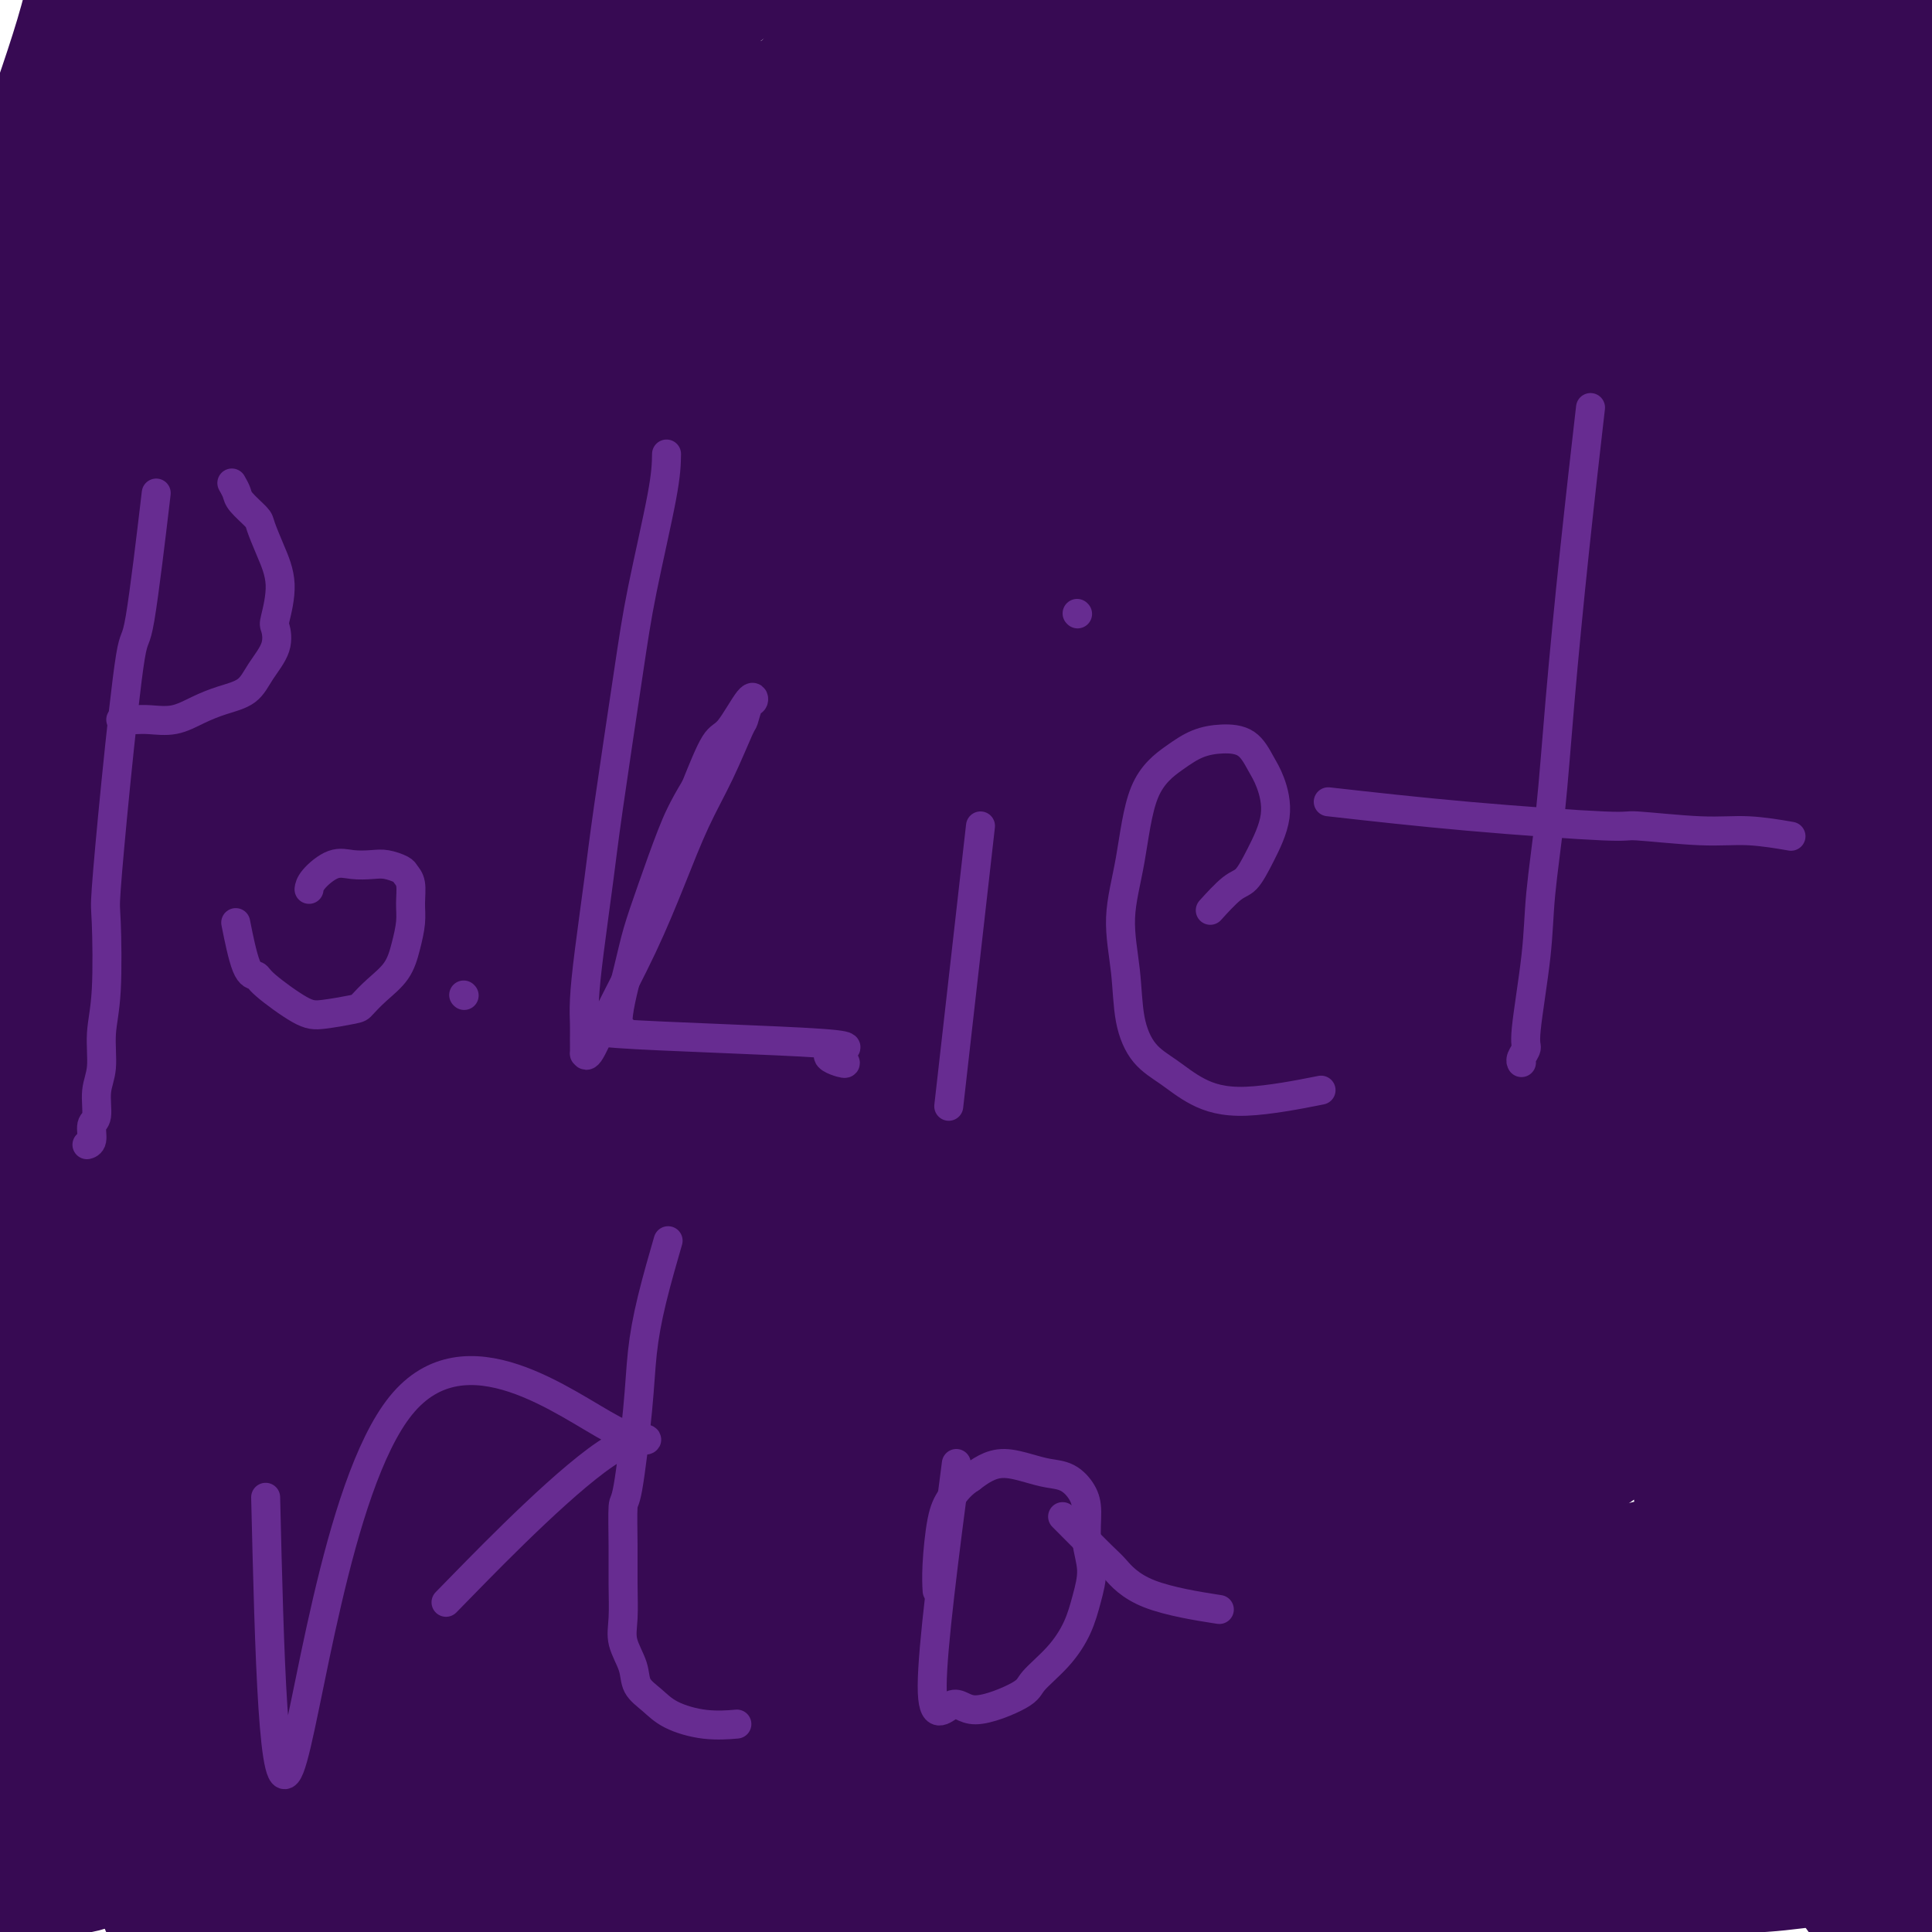 <svg viewBox='0 0 400 400' version='1.1' xmlns='http://www.w3.org/2000/svg' xmlns:xlink='http://www.w3.org/1999/xlink'><g fill='none' stroke='#370A53' stroke-width='28' stroke-linecap='round' stroke-linejoin='round'><path d='M31,15c0.054,-4.169 0.108,-8.338 0,0c-0.108,8.338 -0.379,29.184 -1,47c-0.621,17.816 -1.592,32.602 -3,47c-1.408,14.398 -3.252,28.408 -4,36c-0.748,7.592 -0.398,8.768 -1,15c-0.602,6.232 -2.154,17.522 -3,28c-0.846,10.478 -0.985,20.146 -2,30c-1.015,9.854 -2.906,19.894 -4,29c-1.094,9.106 -1.392,17.277 -2,25c-0.608,7.723 -1.528,14.996 -2,21c-0.472,6.004 -0.496,10.737 0,16c0.496,5.263 1.513,11.055 2,16c0.487,4.945 0.444,9.043 2,16c1.556,6.957 4.713,16.774 6,21c1.287,4.226 0.705,2.863 1,4c0.295,1.137 1.466,4.775 2,6c0.534,1.225 0.432,0.038 1,3c0.568,2.962 1.807,10.073 1,1c-0.807,-9.073 -3.660,-34.329 -5,-47c-1.340,-12.671 -1.169,-12.758 -1,-31c0.169,-18.242 0.334,-54.641 1,-77c0.666,-22.359 1.833,-30.680 3,-39'/><path d='M22,182c0.493,-19.295 -0.274,-9.533 1,-16c1.274,-6.467 4.590,-29.162 6,-49c1.410,-19.838 0.915,-36.819 1,-55c0.085,-18.181 0.752,-37.562 1,-46c0.248,-8.438 0.078,-5.935 0,-6c-0.078,-0.065 -0.062,-2.700 0,-6c0.062,-3.300 0.172,-7.265 0,-10c-0.172,-2.735 -0.626,-4.240 -1,-6c-0.374,-1.760 -0.669,-3.776 -1,-5c-0.331,-1.224 -0.698,-1.656 -1,-2c-0.302,-0.344 -0.538,-0.598 -1,-1c-0.462,-0.402 -1.152,-0.950 -2,0c-0.848,0.950 -1.856,3.400 -3,8c-1.144,4.600 -2.423,11.352 -5,20c-2.577,8.648 -6.451,19.194 -9,27c-2.549,7.806 -3.775,12.872 -5,21c-1.225,8.128 -2.451,19.318 -3,29c-0.549,9.682 -0.422,17.855 -1,28c-0.578,10.145 -1.862,22.262 -2,37c-0.138,14.738 0.870,32.098 1,49c0.130,16.902 -0.616,33.345 0,48c0.616,14.655 2.596,27.521 4,38c1.404,10.479 2.232,18.572 3,26c0.768,7.428 1.474,14.192 2,20c0.526,5.808 0.870,10.658 1,14c0.130,3.342 0.045,5.174 0,7c-0.045,1.826 -0.051,3.645 0,5c0.051,1.355 0.157,2.244 0,2c-0.157,-0.244 -0.579,-1.622 -1,-3'/><path d='M7,356c-0.405,9.463 -5.918,-21.380 -8,-37c-2.082,-15.620 -0.732,-16.016 -1,-24c-0.268,-7.984 -2.152,-23.556 -2,-43c0.152,-19.444 2.341,-42.762 2,-50c-0.341,-7.238 -3.211,1.603 3,-40c6.211,-41.603 21.503,-133.649 28,-170c6.497,-36.351 4.198,-17.008 4,-12c-0.198,5.008 1.704,-4.319 4,-12c2.296,-7.681 4.987,-13.718 7,-19c2.013,-5.282 3.350,-9.811 5,-13c1.650,-3.189 3.614,-5.039 5,-7c1.386,-1.961 2.194,-4.033 3,-5c0.806,-0.967 1.612,-0.830 3,-1c1.388,-0.170 3.360,-0.649 5,0c1.640,0.649 2.948,2.426 5,7c2.052,4.574 4.848,11.947 7,19c2.152,7.053 3.659,13.787 6,25c2.341,11.213 5.515,26.903 8,39c2.485,12.097 4.281,20.599 5,24c0.719,3.401 0.359,1.700 0,0'/><path d='M106,-7c-3.521,4.919 -7.042,9.839 -12,17c-4.958,7.161 -11.354,16.565 -15,22c-3.646,5.435 -4.543,6.902 -6,10c-1.457,3.098 -3.475,7.826 -5,11c-1.525,3.174 -2.558,4.793 -5,9c-2.442,4.207 -6.294,11.001 -9,16c-2.706,4.999 -4.267,8.203 -6,11c-1.733,2.797 -3.637,5.186 -5,7c-1.363,1.814 -2.184,3.055 -3,4c-0.816,0.945 -1.625,1.596 -2,2c-0.375,0.404 -0.315,0.560 1,-1c1.315,-1.560 3.885,-4.835 7,-10c3.115,-5.165 6.775,-12.218 11,-20c4.225,-7.782 9.015,-16.293 14,-24c4.985,-7.707 10.164,-14.610 15,-22c4.836,-7.390 9.328,-15.268 13,-21c3.672,-5.732 6.524,-9.318 9,-13c2.476,-3.682 4.574,-7.460 6,-10c1.426,-2.540 2.178,-3.843 3,-5c0.822,-1.157 1.713,-2.168 2,-3c0.287,-0.832 -0.030,-1.486 0,-2c0.030,-0.514 0.407,-0.889 -1,0c-1.407,0.889 -4.598,3.042 -8,6c-3.402,2.958 -7.015,6.721 -13,12c-5.985,5.279 -14.342,12.075 -21,18c-6.658,5.925 -11.617,10.979 -17,17c-5.383,6.021 -11.192,13.011 -17,20'/><path d='M42,44c-9.127,10.468 -14.946,18.137 -18,22c-3.054,3.863 -3.344,3.921 -5,6c-1.656,2.079 -4.680,6.181 -5,8c-0.320,1.819 2.063,1.356 -3,6c-5.063,4.644 -17.574,14.396 1,1c18.574,-13.396 68.232,-49.940 88,-65c19.768,-15.060 9.644,-8.636 9,-9c-0.644,-0.364 8.191,-7.517 16,-15c7.809,-7.483 14.592,-15.297 18,-19c3.408,-3.703 3.441,-3.297 5,-5c1.559,-1.703 4.644,-5.517 7,-8c2.356,-2.483 3.984,-3.636 5,-5c1.016,-1.364 1.419,-2.941 2,-4c0.581,-1.059 1.338,-1.602 1,-2c-0.338,-0.398 -1.772,-0.651 -5,0c-3.228,0.651 -8.249,2.205 -15,6c-6.751,3.795 -15.232,9.829 -23,16c-7.768,6.171 -14.824,12.478 -22,19c-7.176,6.522 -14.472,13.260 -22,20c-7.528,6.740 -15.288,13.484 -22,20c-6.712,6.516 -12.375,12.806 -19,19c-6.625,6.194 -14.211,12.292 -19,17c-4.789,4.708 -6.781,8.028 -9,11c-2.219,2.972 -4.664,5.598 -6,8c-1.336,2.402 -1.564,4.582 -2,6c-0.436,1.418 -1.079,2.074 -1,3c0.079,0.926 0.880,2.122 5,1c4.120,-1.122 11.560,-4.561 19,-8'/><path d='M22,93c10.203,-5.804 23.710,-16.814 30,-22c6.290,-5.186 5.364,-4.549 9,-8c3.636,-3.451 11.835,-10.991 18,-17c6.165,-6.009 10.298,-10.488 16,-16c5.702,-5.512 12.975,-12.058 22,-27c9.025,-14.942 19.801,-38.281 24,-48c4.199,-9.719 1.819,-5.818 -3,-2c-4.819,3.818 -12.077,7.552 -16,10c-3.923,2.448 -4.509,3.609 -9,9c-4.491,5.391 -12.885,15.013 -21,24c-8.115,8.987 -15.952,17.338 -23,25c-7.048,7.662 -13.308,14.636 -19,21c-5.692,6.364 -10.817,12.117 -15,17c-4.183,4.883 -7.423,8.895 -10,12c-2.577,3.105 -4.491,5.301 -6,7c-1.509,1.699 -2.612,2.899 -3,4c-0.388,1.101 -0.062,2.101 0,3c0.062,0.899 -0.140,1.696 2,1c2.140,-0.696 6.623,-2.885 11,-6c4.377,-3.115 8.649,-7.155 14,-13c5.351,-5.845 11.782,-13.496 18,-21c6.218,-7.504 12.223,-14.860 17,-22c4.777,-7.140 8.327,-14.062 12,-20c3.673,-5.938 7.469,-10.891 10,-15c2.531,-4.109 3.797,-7.376 5,-10c1.203,-2.624 2.344,-4.607 3,-6c0.656,-1.393 0.828,-2.197 1,-3'/><path d='M109,-30c4.982,-8.803 1.936,-3.810 0,-2c-1.936,1.810 -2.764,0.436 -5,1c-2.236,0.564 -5.881,3.066 -11,7c-5.119,3.934 -11.714,9.299 -14,11c-2.286,1.701 -0.265,-0.262 -15,17c-14.735,17.262 -46.228,53.750 -59,69c-12.772,15.250 -6.825,9.263 -3,5c3.825,-4.263 5.528,-6.802 8,-10c2.472,-3.198 5.712,-7.055 9,-11c3.288,-3.945 6.623,-7.979 12,-15c5.377,-7.021 12.794,-17.029 20,-26c7.206,-8.971 14.200,-16.907 20,-24c5.800,-7.093 10.405,-13.344 14,-18c3.595,-4.656 6.178,-7.716 8,-10c1.822,-2.284 2.883,-3.793 4,-5c1.117,-1.207 2.291,-2.112 3,-3c0.709,-0.888 0.953,-1.759 1,-2c0.047,-0.241 -0.105,0.146 0,0c0.105,-0.146 0.465,-0.826 -4,4c-4.465,4.826 -13.754,15.158 -18,20c-4.246,4.842 -3.447,4.195 -7,8c-3.553,3.805 -11.458,12.061 -18,19c-6.542,6.939 -11.720,12.561 -16,18c-4.280,5.439 -7.663,10.695 -11,15c-3.337,4.305 -6.629,7.659 -9,10c-2.371,2.341 -3.820,3.669 -5,5c-1.180,1.331 -2.090,2.666 -3,4'/><path d='M10,57c-13.907,16.027 -3.674,5.593 0,2c3.674,-3.593 0.791,-0.347 2,-1c1.209,-0.653 6.512,-5.206 13,-11c6.488,-5.794 14.162,-12.830 22,-20c7.838,-7.170 15.840,-14.475 22,-21c6.160,-6.525 10.476,-12.270 24,-25c13.524,-12.730 36.255,-32.446 44,-39c7.745,-6.554 0.504,0.052 0,0c-0.504,-0.052 5.728,-6.762 0,1c-5.728,7.762 -23.417,29.996 -36,46c-12.583,16.004 -20.061,25.778 -30,38c-9.939,12.222 -22.341,26.891 -33,40c-10.659,13.109 -19.577,24.657 -26,34c-6.423,9.343 -10.352,16.480 -13,22c-2.648,5.520 -4.015,9.423 -5,13c-0.985,3.577 -1.589,6.829 -2,9c-0.411,2.171 -0.630,3.260 -1,4c-0.370,0.740 -0.890,1.131 1,1c1.890,-0.131 6.190,-0.784 13,-5c6.810,-4.216 16.130,-11.995 25,-20c8.870,-8.005 17.290,-16.236 25,-24c7.710,-7.764 14.708,-15.063 21,-22c6.292,-6.937 11.877,-13.514 18,-21c6.123,-7.486 12.786,-15.883 18,-22c5.214,-6.117 8.981,-9.955 13,-15c4.019,-5.045 8.291,-11.299 12,-16c3.709,-4.701 6.854,-7.851 10,-11'/><path d='M147,-6c16.518,-19.143 11.812,-13.500 11,-12c-0.812,1.500 2.268,-1.143 3,-2c0.732,-0.857 -0.886,0.072 0,-1c0.886,-1.072 4.276,-4.143 -2,2c-6.276,6.143 -22.217,21.502 -32,32c-9.783,10.498 -13.406,16.137 -22,27c-8.594,10.863 -22.158,26.951 -33,40c-10.842,13.049 -18.964,23.060 -24,29c-5.036,5.940 -6.988,7.811 -11,13c-4.012,5.189 -10.085,13.696 -15,20c-4.915,6.304 -8.674,10.404 -11,14c-2.326,3.596 -3.221,6.687 -4,9c-0.779,2.313 -1.442,3.847 -2,5c-0.558,1.153 -1.013,1.925 1,3c2.013,1.075 6.492,2.452 13,1c6.508,-1.452 15.043,-5.735 23,-10c7.957,-4.265 15.334,-8.512 23,-14c7.666,-5.488 15.621,-12.217 23,-19c7.379,-6.783 14.183,-13.622 21,-20c6.817,-6.378 13.648,-12.296 22,-21c8.352,-8.704 18.225,-20.192 28,-32c9.775,-11.808 19.453,-23.934 28,-36c8.547,-12.066 15.964,-24.072 22,-33c6.036,-8.928 10.692,-14.776 14,-19c3.308,-4.224 5.268,-6.822 7,-9c1.732,-2.178 3.238,-3.934 4,-5c0.762,-1.066 0.782,-1.441 1,-2c0.218,-0.559 0.634,-1.303 -1,0c-1.634,1.303 -5.317,4.651 -9,8'/><path d='M225,-38c-10.536,9.861 -32.376,31.514 -46,45c-13.624,13.486 -19.032,18.804 -29,29c-9.968,10.196 -24.497,25.269 -32,34c-7.503,8.731 -7.982,11.120 -30,32c-22.018,20.880 -65.577,60.251 -83,76c-17.423,15.749 -8.712,7.874 0,0'/><path d='M206,3c1.491,-0.597 2.982,-1.194 0,0c-2.982,1.194 -10.437,4.180 -17,7c-6.563,2.820 -12.235,5.476 -18,8c-5.765,2.524 -11.623,4.917 -20,8c-8.377,3.083 -19.273,6.858 -25,9c-5.727,2.142 -6.284,2.652 -9,4c-2.716,1.348 -7.589,3.535 -11,5c-3.411,1.465 -5.359,2.207 -7,3c-1.641,0.793 -2.975,1.635 -4,2c-1.025,0.365 -1.742,0.253 -2,0c-0.258,-0.253 -0.055,-0.647 1,-3c1.055,-2.353 2.964,-6.666 7,-11c4.036,-4.334 10.198,-8.689 17,-14c6.802,-5.311 14.243,-11.579 23,-18c8.757,-6.421 18.831,-12.995 28,-19c9.169,-6.005 17.434,-11.440 25,-16c7.566,-4.560 14.433,-8.244 20,-11c5.567,-2.756 9.833,-4.584 13,-6c3.167,-1.416 5.233,-2.421 7,-3c1.767,-0.579 3.233,-0.731 4,-1c0.767,-0.269 0.835,-0.655 1,0c0.165,0.655 0.426,2.351 -1,5c-1.426,2.649 -4.538,6.252 -9,11c-4.462,4.748 -10.275,10.642 -17,17c-6.725,6.358 -14.363,13.179 -22,20'/><path d='M190,0c-10.328,9.799 -16.649,15.798 -24,22c-7.351,6.202 -15.731,12.607 -24,20c-8.269,7.393 -16.426,15.774 -22,21c-5.574,5.226 -8.563,7.299 -17,16c-8.437,8.701 -22.320,24.031 -28,30c-5.680,5.969 -3.155,2.577 -3,3c0.155,0.423 -2.059,4.660 -2,6c0.059,1.340 2.391,-0.216 6,-3c3.609,-2.784 8.496,-6.794 15,-12c6.504,-5.206 14.626,-11.607 22,-18c7.374,-6.393 14.001,-12.778 21,-19c6.999,-6.222 14.370,-12.282 21,-18c6.630,-5.718 12.518,-11.093 18,-16c5.482,-4.907 10.558,-9.347 15,-13c4.442,-3.653 8.249,-6.520 11,-9c2.751,-2.480 4.445,-4.573 6,-6c1.555,-1.427 2.971,-2.187 4,-3c1.029,-0.813 1.670,-1.677 2,-2c0.330,-0.323 0.348,-0.105 -1,1c-1.348,1.105 -4.062,3.095 -8,7c-3.938,3.905 -9.099,9.723 -16,17c-6.901,7.277 -15.540,16.014 -24,25c-8.460,8.986 -16.741,18.222 -24,27c-7.259,8.778 -13.498,17.098 -20,25c-6.502,7.902 -13.269,15.386 -19,22c-5.731,6.614 -10.428,12.358 -14,17c-3.572,4.642 -6.021,8.184 -8,11c-1.979,2.816 -3.490,4.908 -5,7'/><path d='M72,158c-11.004,13.672 -5.513,6.853 -4,5c1.513,-1.853 -0.950,1.262 0,1c0.950,-0.262 5.314,-3.900 3,0c-2.314,3.900 -11.308,15.337 16,-9c27.308,-24.337 90.916,-84.450 117,-109c26.084,-24.550 14.643,-13.538 14,-13c-0.643,0.538 9.514,-9.399 20,-20c10.486,-10.601 21.303,-21.866 26,-27c4.697,-5.134 3.274,-4.137 3,-4c-0.274,0.137 0.603,-0.587 1,-1c0.397,-0.413 0.316,-0.514 0,-1c-0.316,-0.486 -0.867,-1.355 -4,0c-3.133,1.355 -8.846,4.936 -16,10c-7.154,5.064 -15.747,11.612 -24,18c-8.253,6.388 -16.165,12.618 -25,20c-8.835,7.382 -18.593,15.917 -28,25c-9.407,9.083 -18.464,18.714 -27,27c-8.536,8.286 -16.552,15.228 -25,23c-8.448,7.772 -17.327,16.376 -25,24c-7.673,7.624 -14.138,14.269 -19,19c-4.862,4.731 -8.121,7.548 -11,10c-2.879,2.452 -5.378,4.539 -7,6c-1.622,1.461 -2.365,2.295 -3,3c-0.635,0.705 -1.160,1.282 -2,2c-0.840,0.718 -1.995,1.578 0,0c1.995,-1.578 7.142,-5.594 11,-9c3.858,-3.406 6.429,-6.203 9,-9'/><path d='M72,149c11.178,-9.892 29.123,-25.623 43,-38c13.877,-12.377 23.686,-21.401 35,-32c11.314,-10.599 24.132,-22.775 37,-34c12.868,-11.225 25.785,-21.501 35,-29c9.215,-7.499 14.726,-12.221 24,-20c9.274,-7.779 22.309,-18.615 26,-22c3.691,-3.385 -1.963,0.682 -2,0c-0.037,-0.682 5.543,-6.113 -16,10c-21.543,16.113 -70.210,53.769 -94,73c-23.790,19.231 -22.703,20.038 -29,26c-6.297,5.962 -19.977,17.080 -30,26c-10.023,8.920 -16.389,15.641 -27,25c-10.611,9.359 -25.466,21.354 -32,27c-6.534,5.646 -4.747,4.941 -7,7c-2.253,2.059 -8.545,6.882 -12,10c-3.455,3.118 -4.074,4.533 -5,6c-0.926,1.467 -2.160,2.987 -3,4c-0.840,1.013 -1.284,1.519 -1,2c0.284,0.481 1.298,0.936 4,1c2.702,0.064 7.091,-0.262 14,-3c6.909,-2.738 16.336,-7.886 26,-14c9.664,-6.114 19.565,-13.194 29,-20c9.435,-6.806 18.405,-13.340 28,-21c9.595,-7.660 19.814,-16.447 30,-25c10.186,-8.553 20.339,-16.872 31,-26c10.661,-9.128 21.831,-19.064 33,-29'/><path d='M209,53c23.975,-19.845 22.913,-18.957 27,-22c4.087,-3.043 13.323,-10.018 20,-15c6.677,-4.982 10.795,-7.970 12,-9c1.205,-1.030 -0.501,-0.100 7,-6c7.501,-5.900 24.210,-18.629 4,-3c-20.210,15.629 -77.340,59.617 -103,80c-25.660,20.383 -19.849,17.162 -16,14c3.849,-3.162 5.735,-6.263 -18,17c-23.735,23.263 -73.093,72.892 -93,93c-19.907,20.108 -10.364,10.694 -11,12c-0.636,1.306 -11.451,13.330 -18,21c-6.549,7.670 -8.832,10.986 -10,13c-1.168,2.014 -1.219,2.726 -2,4c-0.781,1.274 -2.290,3.111 -3,4c-0.710,0.889 -0.620,0.831 0,1c0.620,0.169 1.768,0.565 7,-3c5.232,-3.565 14.546,-11.090 25,-20c10.454,-8.910 22.049,-19.205 36,-32c13.951,-12.795 30.258,-28.090 46,-42c15.742,-13.910 30.917,-26.434 47,-40c16.083,-13.566 33.073,-28.175 49,-41c15.927,-12.825 30.790,-23.865 44,-34c13.210,-10.135 24.768,-19.366 35,-27c10.232,-7.634 19.139,-13.671 27,-19c7.861,-5.329 14.674,-9.951 19,-13c4.326,-3.049 6.163,-4.524 8,-6'/><path d='M348,-20c21.853,-16.103 9.987,-6.859 5,-3c-4.987,3.859 -3.094,2.333 -2,1c1.094,-1.333 1.388,-2.472 -6,3c-7.388,5.472 -22.458,17.555 -24,18c-1.542,0.445 10.443,-10.749 -34,26c-44.443,36.749 -145.313,121.443 -186,156c-40.687,34.557 -21.191,18.979 -24,22c-2.809,3.021 -27.924,24.641 -39,34c-11.076,9.359 -8.114,6.458 -9,7c-0.886,0.542 -5.619,4.527 -10,8c-4.381,3.473 -8.410,6.435 -12,12c-3.590,5.565 -6.740,13.733 -8,17c-1.260,3.267 -0.630,1.634 0,0'/><path d='M31,252c23.543,-21.423 47.086,-42.846 57,-53c9.914,-10.154 6.198,-9.040 57,-49c50.802,-39.960 156.123,-120.995 200,-154c43.877,-33.005 26.309,-17.981 23,-15c-3.309,2.981 7.642,-6.081 14,-11c6.358,-4.919 8.125,-5.695 10,-7c1.875,-1.305 3.860,-3.138 5,-4c1.140,-0.862 1.435,-0.753 2,-1c0.565,-0.247 1.399,-0.852 -1,0c-2.399,0.852 -8.033,3.160 -15,7c-6.967,3.840 -15.269,9.213 -25,16c-9.731,6.787 -20.893,14.989 -32,23c-11.107,8.011 -22.159,15.831 -35,26c-12.841,10.169 -27.470,22.688 -42,35c-14.530,12.312 -28.962,24.417 -42,36c-13.038,11.583 -24.683,22.643 -37,34c-12.317,11.357 -25.307,23.012 -37,34c-11.693,10.988 -22.090,21.308 -32,31c-9.910,9.692 -19.331,18.754 -28,27c-8.669,8.246 -16.584,15.676 -23,22c-6.416,6.324 -11.332,11.543 -16,16c-4.668,4.457 -9.087,8.150 -12,11c-2.913,2.850 -4.319,4.855 -5,6c-0.681,1.145 -0.636,1.431 -1,2c-0.364,0.569 -1.136,1.423 2,-1c3.136,-2.423 10.182,-8.121 20,-17c9.818,-8.879 22.409,-20.940 35,-33'/><path d='M73,233c23.607,-22.033 54.624,-52.617 70,-67c15.376,-14.383 15.110,-12.566 27,-22c11.890,-9.434 35.935,-30.119 55,-46c19.065,-15.881 33.151,-26.958 45,-36c11.849,-9.042 21.460,-16.047 43,-31c21.540,-14.953 55.010,-37.852 74,-50c18.990,-12.148 23.501,-13.544 7,-5c-16.501,8.544 -54.014,27.027 -71,36c-16.986,8.973 -13.443,8.437 -22,14c-8.557,5.563 -29.212,17.226 -47,30c-17.788,12.774 -32.709,26.661 -48,39c-15.291,12.339 -30.952,23.132 -46,35c-15.048,11.868 -29.482,24.811 -42,37c-12.518,12.189 -23.121,23.623 -34,34c-10.879,10.377 -22.035,19.697 -32,29c-9.965,9.303 -18.738,18.588 -26,26c-7.262,7.412 -13.012,12.949 -17,18c-3.988,5.051 -6.213,9.615 -8,13c-1.787,3.385 -3.137,5.592 -4,7c-0.863,1.408 -1.239,2.017 -2,3c-0.761,0.983 -1.906,2.340 0,1c1.906,-1.340 6.864,-5.379 14,-11c7.136,-5.621 16.449,-12.826 28,-23c11.551,-10.174 25.341,-23.316 40,-36c14.659,-12.684 30.188,-24.910 46,-38c15.812,-13.090 31.906,-27.045 48,-41'/><path d='M171,149c47.540,-39.421 78.389,-63.972 99,-80c20.611,-16.028 30.985,-23.533 43,-32c12.015,-8.467 25.672,-17.894 35,-24c9.328,-6.106 14.327,-8.889 26,-16c11.673,-7.111 30.019,-18.550 40,-25c9.981,-6.450 11.597,-7.910 3,-2c-8.597,5.910 -27.406,19.190 -37,26c-9.594,6.810 -9.973,7.150 -18,13c-8.027,5.850 -23.701,17.211 -37,27c-13.299,9.789 -24.223,18.005 -38,29c-13.777,10.995 -30.409,24.768 -46,38c-15.591,13.232 -30.143,25.924 -44,38c-13.857,12.076 -27.018,23.536 -40,35c-12.982,11.464 -25.783,22.930 -37,34c-11.217,11.070 -20.850,21.742 -29,30c-8.150,8.258 -14.817,14.103 -21,20c-6.183,5.897 -11.882,11.847 -17,17c-5.118,5.153 -9.654,9.509 -13,13c-3.346,3.491 -5.501,6.117 -7,8c-1.499,1.883 -2.341,3.022 -3,4c-0.659,0.978 -1.134,1.795 -1,2c0.134,0.205 0.876,-0.202 4,-2c3.124,-1.798 8.631,-4.987 16,-11c7.369,-6.013 16.599,-14.850 28,-26c11.401,-11.150 24.972,-24.614 40,-39c15.028,-14.386 31.514,-29.693 48,-45'/><path d='M165,181c27.095,-26.369 36.832,-37.293 52,-51c15.168,-13.707 35.765,-30.198 53,-44c17.235,-13.802 31.106,-24.913 45,-35c13.894,-10.087 27.811,-19.148 38,-26c10.189,-6.852 16.649,-11.496 27,-17c10.351,-5.504 24.594,-11.870 35,-18c10.406,-6.130 16.974,-12.025 2,-1c-14.974,11.025 -51.491,38.969 -73,55c-21.509,16.031 -28.010,20.149 -38,28c-9.990,7.851 -23.470,19.434 -40,34c-16.530,14.566 -36.109,32.115 -54,48c-17.891,15.885 -34.095,30.106 -50,45c-15.905,14.894 -31.510,30.461 -43,42c-11.490,11.539 -18.864,19.048 -30,31c-11.136,11.952 -26.033,28.346 -33,36c-6.967,7.654 -6.003,6.568 -8,9c-1.997,2.432 -6.956,8.381 -10,12c-3.044,3.619 -4.175,4.909 -5,6c-0.825,1.091 -1.344,1.982 -1,3c0.344,1.018 1.551,2.162 7,0c5.449,-2.162 15.140,-7.630 25,-14c9.860,-6.370 19.888,-13.640 32,-23c12.112,-9.360 26.308,-20.808 40,-33c13.692,-12.192 26.879,-25.129 43,-40c16.121,-14.871 35.178,-31.678 55,-49c19.822,-17.322 40.411,-35.161 61,-53'/><path d='M295,126c40.257,-35.199 41.401,-35.696 54,-46c12.599,-10.304 36.653,-30.414 52,-43c15.347,-12.586 21.988,-17.648 27,-22c5.012,-4.352 8.395,-7.994 13,-11c4.605,-3.006 10.432,-5.377 5,-5c-5.432,0.377 -22.123,3.502 -31,3c-8.877,-0.502 -9.940,-4.630 -61,34c-51.060,38.630 -152.118,120.017 -202,161c-49.882,40.983 -48.587,41.563 -60,53c-11.413,11.437 -35.534,33.733 -51,48c-15.466,14.267 -22.276,20.505 -25,23c-2.724,2.495 -1.362,1.248 0,0'/><path d='M43,320c52.291,-44.855 104.581,-89.709 131,-112c26.419,-22.291 26.965,-22.017 29,-24c2.035,-1.983 5.557,-6.221 59,-45c53.443,-38.779 156.806,-112.098 198,-141c41.194,-28.902 20.220,-13.386 14,-9c-6.220,4.386 2.315,-2.360 6,-5c3.685,-2.640 2.519,-1.176 2,-1c-0.519,0.176 -0.390,-0.936 -6,1c-5.610,1.936 -16.958,6.921 -30,14c-13.042,7.079 -27.780,16.253 -42,25c-14.220,8.747 -27.924,17.069 -42,27c-14.076,9.931 -28.524,21.472 -45,34c-16.476,12.528 -34.979,26.045 -54,42c-19.021,15.955 -38.560,34.349 -58,52c-19.440,17.651 -38.782,34.561 -55,50c-16.218,15.439 -29.312,29.408 -41,42c-11.688,12.592 -21.971,23.809 -31,34c-9.029,10.191 -16.804,19.358 -23,27c-6.196,7.642 -10.815,13.761 -14,18c-3.185,4.239 -4.937,6.599 -6,8c-1.063,1.401 -1.435,1.842 -2,3c-0.565,1.158 -1.321,3.031 2,1c3.321,-2.031 10.720,-7.967 20,-16c9.280,-8.033 20.440,-18.164 33,-30c12.560,-11.836 26.521,-25.379 41,-40c14.479,-14.621 29.475,-30.321 46,-46c16.525,-15.679 34.579,-31.337 52,-47c17.421,-15.663 34.211,-31.332 51,-47'/><path d='M278,135c28.784,-25.048 49.245,-40.668 59,-48c9.755,-7.332 8.804,-6.378 13,-10c4.196,-3.622 13.540,-11.822 21,-18c7.460,-6.178 13.036,-10.334 12,-10c-1.036,0.334 -8.684,5.157 5,-5c13.684,-10.157 48.702,-35.296 2,-1c-46.702,34.296 -175.122,128.027 -227,167c-51.878,38.973 -27.215,23.189 -26,24c1.215,0.811 -21.019,18.218 -50,47c-28.981,28.782 -64.709,68.938 -79,85c-14.291,16.062 -7.146,8.031 0,0'/><path d='M39,347c46.389,-47.481 92.778,-94.963 115,-117c22.222,-22.037 20.276,-18.631 2,-3c-18.276,15.631 -52.881,43.485 -68,56c-15.119,12.515 -10.751,9.691 -15,17c-4.249,7.309 -17.116,24.752 -26,37c-8.884,12.248 -13.787,19.302 -18,25c-4.213,5.698 -7.737,10.040 -10,13c-2.263,2.960 -3.267,4.539 -4,6c-0.733,1.461 -1.196,2.803 -1,4c0.196,1.197 1.053,2.249 6,0c4.947,-2.249 13.986,-7.798 21,-13c7.014,-5.202 12.004,-10.058 14,-12c1.996,-1.942 0.998,-0.971 0,0'/><path d='M88,316c-31.222,29.933 -62.444,59.867 -80,73c-17.556,13.133 -21.444,9.467 -23,8c-1.556,-1.467 -0.778,-0.733 0,0'/><path d='M31,375c29.610,-22.192 59.221,-44.385 75,-56c15.779,-11.615 17.727,-12.653 2,-2c-15.727,10.653 -49.129,32.997 -65,44c-15.871,11.003 -14.212,10.667 -14,11c0.212,0.333 -1.022,1.337 -2,2c-0.978,0.663 -1.699,0.985 -2,1c-0.301,0.015 -0.180,-0.279 2,-2c2.180,-1.721 6.420,-4.870 12,-10c5.580,-5.130 12.499,-12.242 21,-20c8.501,-7.758 18.585,-16.162 27,-23c8.415,-6.838 15.161,-12.110 20,-16c4.839,-3.890 7.770,-6.396 10,-8c2.230,-1.604 3.760,-2.305 5,-3c1.240,-0.695 2.189,-1.386 3,-2c0.811,-0.614 1.482,-1.153 0,0c-1.482,1.153 -5.118,3.996 -11,9c-5.882,5.004 -14.011,12.169 -22,19c-7.989,6.831 -15.838,13.329 -25,21c-9.162,7.671 -19.638,16.517 -28,23c-8.362,6.483 -14.610,10.603 -19,14c-4.390,3.397 -6.922,6.070 -9,8c-2.078,1.930 -3.703,3.117 -5,4c-1.297,0.883 -2.265,1.464 -3,2c-0.735,0.536 -1.236,1.029 0,0c1.236,-1.029 4.210,-3.580 10,-8c5.790,-4.420 14.395,-10.710 23,-17'/><path d='M36,366c13.103,-10.174 29.360,-23.109 38,-30c8.640,-6.891 9.663,-7.738 16,-13c6.337,-5.262 17.986,-14.937 29,-24c11.014,-9.063 21.392,-17.512 29,-23c7.608,-5.488 12.447,-8.014 30,-22c17.553,-13.986 47.819,-39.433 69,-57c21.181,-17.567 33.276,-27.256 1,-1c-32.276,26.256 -108.925,88.456 -141,115c-32.075,26.544 -19.577,17.430 -23,21c-3.423,3.570 -22.766,19.823 -31,27c-8.234,7.177 -5.358,5.280 -6,6c-0.642,0.720 -4.803,4.059 -7,6c-2.197,1.941 -2.431,2.485 -3,3c-0.569,0.515 -1.473,1.000 -1,1c0.473,0.000 2.324,-0.484 7,-3c4.676,-2.516 12.177,-7.063 21,-13c8.823,-5.937 18.969,-13.262 30,-22c11.031,-8.738 22.946,-18.889 34,-28c11.054,-9.111 21.245,-17.184 32,-26c10.755,-8.816 22.073,-18.376 33,-28c10.927,-9.624 21.464,-19.312 32,-29'/><path d='M225,226c26.157,-22.206 26.050,-22.221 31,-27c4.950,-4.779 14.957,-14.322 25,-24c10.043,-9.678 20.122,-19.491 26,-25c5.878,-5.509 7.556,-6.716 21,-21c13.444,-14.284 38.655,-41.647 45,-49c6.345,-7.353 -6.176,5.304 0,0c6.176,-5.304 31.049,-28.570 -2,1c-33.049,29.570 -124.020,111.976 -164,148c-39.980,36.024 -28.970,25.665 -30,27c-1.030,1.335 -14.101,14.365 -25,25c-10.899,10.635 -19.624,18.874 -27,26c-7.376,7.126 -13.401,13.139 -18,18c-4.599,4.861 -7.773,8.570 -10,11c-2.227,2.430 -3.508,3.582 -5,5c-1.492,1.418 -3.196,3.103 -4,4c-0.804,0.897 -0.708,1.006 0,0c0.708,-1.006 2.030,-3.126 7,-9c4.970,-5.874 13.590,-15.502 22,-25c8.410,-9.498 16.610,-18.865 26,-29c9.390,-10.135 19.968,-21.039 31,-32c11.032,-10.961 22.516,-21.981 34,-33'/><path d='M208,217c25.180,-23.957 55.631,-51.350 74,-67c18.369,-15.650 24.657,-19.556 34,-26c9.343,-6.444 21.742,-15.426 32,-23c10.258,-7.574 18.375,-13.741 27,-20c8.625,-6.259 17.759,-12.611 25,-18c7.241,-5.389 12.588,-9.815 19,-14c6.412,-4.185 13.889,-8.130 19,-11c5.111,-2.870 7.858,-4.665 10,-6c2.142,-1.335 3.680,-2.209 5,-3c1.320,-0.791 2.422,-1.498 3,-2c0.578,-0.502 0.634,-0.800 0,0c-0.634,0.800 -1.956,2.697 -5,6c-3.044,3.303 -7.808,8.011 -15,14c-7.192,5.989 -16.811,13.260 -25,20c-8.189,6.740 -14.947,12.950 -23,20c-8.053,7.050 -17.400,14.941 -27,23c-9.600,8.059 -19.452,16.288 -29,24c-9.548,7.712 -18.791,14.909 -28,23c-9.209,8.091 -18.383,17.077 -28,25c-9.617,7.923 -19.676,14.783 -28,21c-8.324,6.217 -14.912,11.791 -21,17c-6.088,5.209 -11.675,10.053 -16,14c-4.325,3.947 -7.389,6.999 -10,9c-2.611,2.001 -4.768,2.953 -6,4c-1.232,1.047 -1.540,2.191 -2,3c-0.460,0.809 -1.074,1.283 -1,1c0.074,-0.283 0.834,-1.323 3,-4c2.166,-2.677 5.737,-6.990 13,-14c7.263,-7.010 18.218,-16.717 29,-26c10.782,-9.283 21.391,-18.141 32,-27'/><path d='M269,180c23.336,-20.189 43.677,-35.661 54,-44c10.323,-8.339 10.628,-9.545 18,-15c7.372,-5.455 21.809,-15.161 34,-23c12.191,-7.839 22.135,-13.813 30,-19c7.865,-5.187 13.652,-9.588 19,-13c5.348,-3.412 10.258,-5.837 14,-8c3.742,-2.163 6.318,-4.065 8,-5c1.682,-0.935 2.472,-0.904 3,-1c0.528,-0.096 0.794,-0.320 1,0c0.206,0.320 0.353,1.185 -3,4c-3.353,2.815 -10.206,7.581 -17,13c-6.794,5.419 -13.528,11.493 -21,18c-7.472,6.507 -15.681,13.449 -24,21c-8.319,7.551 -16.747,15.710 -26,24c-9.253,8.290 -19.332,16.709 -29,25c-9.668,8.291 -18.926,16.453 -28,25c-9.074,8.547 -17.963,17.480 -27,26c-9.037,8.520 -18.223,16.628 -26,24c-7.777,7.372 -14.145,14.009 -20,20c-5.855,5.991 -11.197,11.338 -16,16c-4.803,4.662 -9.065,8.639 -12,12c-2.935,3.361 -4.541,6.105 -6,8c-1.459,1.895 -2.770,2.942 -4,4c-1.230,1.058 -2.379,2.128 -3,3c-0.621,0.872 -0.714,1.545 -1,2c-0.286,0.455 -0.765,0.693 -1,1c-0.235,0.307 -0.226,0.682 1,0c1.226,-0.682 3.669,-2.420 8,-6c4.331,-3.580 10.551,-9.002 17,-15c6.449,-5.998 13.128,-12.571 21,-20c7.872,-7.429 16.936,-15.715 26,-24'/><path d='M259,233c16.099,-14.447 19.846,-18.065 28,-25c8.154,-6.935 20.714,-17.186 31,-25c10.286,-7.814 18.299,-13.189 28,-20c9.701,-6.811 21.089,-15.057 26,-19c4.911,-3.943 3.346,-3.583 10,-8c6.654,-4.417 21.528,-13.610 30,-19c8.472,-5.390 10.543,-6.978 14,-9c3.457,-2.022 8.300,-4.478 12,-6c3.700,-1.522 6.255,-2.108 8,-3c1.745,-0.892 2.678,-2.089 3,-2c0.322,0.089 0.032,1.463 2,0c1.968,-1.463 6.196,-5.762 1,0c-5.196,5.762 -19.814,21.585 -28,30c-8.186,8.415 -9.940,9.422 -7,7c2.940,-2.422 10.573,-8.272 -9,9c-19.573,17.272 -66.351,57.666 -98,84c-31.649,26.334 -48.167,38.608 -69,55c-20.833,16.392 -45.980,36.902 -63,51c-17.020,14.098 -25.914,21.783 -30,25c-4.086,3.217 -3.363,1.965 -8,6c-4.637,4.035 -14.633,13.355 -20,18c-5.367,4.645 -6.105,4.613 -7,5c-0.895,0.387 -1.948,1.194 -3,2'/><path d='M110,389c-31.559,25.467 -10.456,8.135 -3,2c7.456,-6.135 1.264,-1.073 0,0c-1.264,1.073 2.402,-1.841 10,-8c7.598,-6.159 19.130,-15.561 19,-16c-0.130,-0.439 -11.923,8.085 25,-20c36.923,-28.085 122.561,-92.781 153,-115c30.439,-22.219 5.680,-1.962 17,-15c11.320,-13.038 58.719,-59.371 78,-78c19.281,-18.629 10.443,-9.553 8,-7c-2.443,2.553 1.509,-1.416 3,-3c1.491,-1.584 0.520,-0.784 1,-1c0.480,-0.216 2.412,-1.450 0,1c-2.412,2.450 -9.168,8.582 -13,12c-3.832,3.418 -4.741,4.122 -11,9c-6.259,4.878 -17.870,13.930 -29,23c-11.130,9.070 -21.781,18.157 -32,27c-10.219,8.843 -20.007,17.443 -30,26c-9.993,8.557 -20.190,17.073 -30,26c-9.810,8.927 -19.231,18.265 -29,27c-9.769,8.735 -19.884,16.868 -30,25'/><path d='M217,304c-35.749,31.105 -23.622,21.367 -24,22c-0.378,0.633 -13.259,11.638 -23,20c-9.741,8.362 -16.340,14.080 -21,18c-4.660,3.920 -7.382,6.041 -15,14c-7.618,7.959 -20.133,21.756 -11,9c9.133,-12.756 39.914,-52.065 43,-61c3.086,-8.935 -21.523,12.506 16,-17c37.523,-29.506 137.177,-109.957 172,-138c34.823,-28.043 4.814,-3.679 -6,5c-10.814,8.679 -2.435,1.673 -9,7c-6.565,5.327 -28.076,22.987 -38,31c-9.924,8.013 -8.263,6.380 -14,11c-5.737,4.620 -18.871,15.495 -30,25c-11.129,9.505 -20.251,17.641 -30,26c-9.749,8.359 -20.125,16.943 -30,26c-9.875,9.057 -19.250,18.588 -29,28c-9.750,9.412 -19.875,18.706 -30,28'/><path d='M138,358c-22.764,21.136 -20.172,19.975 -28,29c-7.828,9.025 -26.074,28.238 -34,37c-7.926,8.762 -5.531,7.075 -8,10c-2.469,2.925 -9.803,10.461 -15,16c-5.197,5.539 -8.258,9.082 -11,12c-2.742,2.918 -5.166,5.213 -7,7c-1.834,1.787 -3.078,3.066 -4,4c-0.922,0.934 -1.521,1.521 -2,2c-0.479,0.479 -0.836,0.848 0,0c0.836,-0.848 2.867,-2.913 6,-7c3.133,-4.087 7.370,-10.197 14,-19c6.630,-8.803 15.654,-20.299 24,-30c8.346,-9.701 16.014,-17.607 24,-26c7.986,-8.393 16.288,-17.274 26,-27c9.712,-9.726 20.833,-20.296 29,-28c8.167,-7.704 13.381,-12.543 21,-20c7.619,-7.457 17.645,-17.534 24,-24c6.355,-6.466 9.041,-9.322 11,-11c1.959,-1.678 3.193,-2.177 5,-4c1.807,-1.823 4.187,-4.970 6,-7c1.813,-2.030 3.058,-2.942 4,-4c0.942,-1.058 1.580,-2.263 2,-3c0.420,-0.737 0.622,-1.007 0,-1c-0.622,0.007 -2.067,0.291 -7,3c-4.933,2.709 -13.354,7.843 -21,13c-7.646,5.157 -14.519,10.338 -21,15c-6.481,4.662 -12.572,8.806 -20,15c-7.428,6.194 -16.192,14.437 -18,16c-1.808,1.563 3.341,-3.553 -17,17c-20.341,20.553 -66.170,66.777 -112,113'/><path d='M9,456c-24.500,24.333 -12.250,12.167 0,0'/><path d='M89,172c0.775,-1.509 1.550,-3.019 7,-9c5.450,-5.981 15.576,-16.435 26,-29c10.424,-12.565 21.147,-27.243 29,-37c7.853,-9.757 12.836,-14.592 18,-20c5.164,-5.408 10.510,-11.387 16,-19c5.490,-7.613 11.126,-16.859 16,-24c4.874,-7.141 8.987,-12.175 13,-18c4.013,-5.825 7.926,-12.439 12,-19c4.074,-6.561 8.308,-13.069 12,-19c3.692,-5.931 6.842,-11.284 10,-17c3.158,-5.716 6.324,-11.794 9,-17c2.676,-5.206 4.863,-9.539 7,-13c2.137,-3.461 4.225,-6.050 6,-9c1.775,-2.950 3.239,-6.259 5,-10c1.761,-3.741 3.820,-7.912 5,-10c1.180,-2.088 1.482,-2.093 2,-3c0.518,-0.907 1.252,-2.715 2,-4c0.748,-1.285 1.511,-2.046 2,-3c0.489,-0.954 0.705,-2.102 1,-3c0.295,-0.898 0.668,-1.547 1,-2c0.332,-0.453 0.624,-0.710 1,-1c0.376,-0.290 0.837,-0.614 1,-1c0.163,-0.386 0.030,-0.836 0,-1c-0.030,-0.164 0.045,-0.044 0,0c-0.045,0.044 -0.208,0.012 0,0c0.208,-0.012 0.787,-0.003 1,0c0.213,0.003 0.061,0.001 0,0c-0.061,-0.001 -0.030,-0.000 0,0'/><path d='M291,-116c8.833,-15.667 4.417,-7.833 0,0'/><path d='M72,391c0.711,-0.091 1.422,-0.182 0,0c-1.422,0.182 -4.978,0.637 -8,1c-3.022,0.363 -5.509,0.633 -9,1c-3.491,0.367 -7.986,0.830 -10,1c-2.014,0.170 -1.547,0.046 -2,0c-0.453,-0.046 -1.827,-0.014 -3,0c-1.173,0.014 -2.147,0.011 -3,0c-0.853,-0.011 -1.586,-0.030 -2,0c-0.414,0.030 -0.510,0.110 0,0c0.510,-0.110 1.627,-0.410 4,-2c2.373,-1.590 6.002,-4.472 11,-8c4.998,-3.528 11.365,-7.704 18,-12c6.635,-4.296 13.539,-8.712 20,-13c6.461,-4.288 12.480,-8.448 18,-12c5.520,-3.552 10.542,-6.496 15,-9c4.458,-2.504 8.354,-4.569 12,-6c3.646,-1.431 7.043,-2.227 10,-3c2.957,-0.773 5.474,-1.522 7,-2c1.526,-0.478 2.061,-0.683 3,-1c0.939,-0.317 2.283,-0.745 3,-1c0.717,-0.255 0.809,-0.338 1,0c0.191,0.338 0.483,1.097 0,2c-0.483,0.903 -1.742,1.952 -3,3'/><path d='M154,330c-4.240,3.764 -13.839,10.672 -21,15c-7.161,4.328 -11.882,6.074 -15,8c-3.118,1.926 -4.632,4.031 -15,8c-10.368,3.969 -29.592,9.802 -36,12c-6.408,2.198 -0.002,0.763 -3,0c-2.998,-0.763 -15.401,-0.852 -3,1c12.401,1.852 49.606,5.644 67,6c17.394,0.356 14.978,-2.726 18,-5c3.022,-2.274 11.481,-3.741 19,-6c7.519,-2.259 14.098,-5.309 21,-8c6.902,-2.691 14.127,-5.023 20,-7c5.873,-1.977 10.393,-3.599 18,-5c7.607,-1.401 18.299,-2.583 23,-3c4.701,-0.417 3.409,-0.071 5,0c1.591,0.071 6.065,-0.134 9,0c2.935,0.134 4.331,0.605 6,1c1.669,0.395 3.610,0.714 5,1c1.390,0.286 2.228,0.541 3,1c0.772,0.459 1.477,1.124 2,2c0.523,0.876 0.864,1.965 1,3c0.136,1.035 0.068,2.018 0,3'/><path d='M278,357c-0.061,1.853 -1.715,2.486 -3,4c-1.285,1.514 -2.203,3.908 -5,6c-2.797,2.092 -7.475,3.881 -8,5c-0.525,1.119 3.102,1.569 -11,5c-14.102,3.431 -45.932,9.843 -56,11c-10.068,1.157 1.626,-2.940 -1,0c-2.626,2.940 -19.571,12.916 -1,0c18.571,-12.916 72.658,-48.724 101,-67c28.342,-18.276 30.938,-19.020 33,-20c2.062,-0.980 3.588,-2.196 6,-4c2.412,-1.804 5.708,-4.196 9,-7c3.292,-2.804 6.578,-6.019 8,-7c1.422,-0.981 0.979,0.274 1,0c0.021,-0.274 0.506,-2.076 1,-3c0.494,-0.924 0.997,-0.971 1,-1c0.003,-0.029 -0.494,-0.039 -3,0c-2.506,0.039 -7.021,0.126 -13,1c-5.979,0.874 -13.423,2.535 -21,5c-7.577,2.465 -15.289,5.732 -23,9'/><path d='M293,294c-12.809,4.497 -22.830,8.740 -32,13c-9.170,4.260 -17.488,8.537 -26,13c-8.512,4.463 -17.217,9.112 -24,12c-6.783,2.888 -11.645,4.017 -19,10c-7.355,5.983 -17.205,16.822 -35,25c-17.795,8.178 -43.536,13.696 -1,3c42.536,-10.696 153.351,-37.605 196,-48c42.649,-10.395 17.134,-4.276 8,-2c-9.134,2.276 -1.888,0.710 1,0c2.888,-0.710 1.416,-0.562 0,1c-1.416,1.562 -2.777,4.538 -4,6c-1.223,1.462 -2.308,1.410 -5,4c-2.692,2.590 -6.991,7.822 -11,12c-4.009,4.178 -7.729,7.302 -11,11c-3.271,3.698 -6.093,7.971 -9,12c-2.907,4.029 -5.898,7.816 -8,11c-2.102,3.184 -3.315,5.767 -4,8c-0.685,2.233 -0.843,4.117 -1,6'/><path d='M308,391c-1.203,4.491 2.289,3.219 4,3c1.711,-0.219 1.641,0.616 4,0c2.359,-0.616 7.146,-2.685 12,-5c4.854,-2.315 9.777,-4.878 13,-7c3.223,-2.122 4.748,-3.803 13,-9c8.252,-5.197 23.230,-13.912 29,-18c5.770,-4.088 2.331,-3.551 0,2c-2.331,5.551 -3.553,16.116 -4,20c-0.447,3.884 -0.118,1.088 0,0c0.118,-1.088 0.023,-0.470 0,0c-0.023,0.470 0.024,0.790 0,1c-0.024,0.210 -0.120,0.311 0,1c0.120,0.689 0.455,1.966 1,3c0.545,1.034 1.301,1.823 2,3c0.699,1.177 1.342,2.740 2,4c0.658,1.260 1.331,2.217 2,3c0.669,0.783 1.335,1.391 2,2'/><path d='M388,394c1.753,2.983 1.634,1.942 2,2c0.366,0.058 1.217,1.216 2,2c0.783,0.784 1.500,1.192 2,1c0.500,-0.192 0.784,-0.986 1,1c0.216,1.986 0.364,6.753 2,0c1.636,-6.753 4.761,-25.027 7,-25c2.239,0.027 3.591,18.353 0,-4c-3.591,-22.353 -12.125,-85.385 -16,-113c-3.875,-27.615 -3.091,-19.813 -3,-20c0.091,-0.187 -0.512,-8.362 -1,-14c-0.488,-5.638 -0.863,-8.739 -1,-12c-0.137,-3.261 -0.037,-6.680 0,-10c0.037,-3.320 0.010,-6.539 0,-9c-0.010,-2.461 -0.003,-4.162 0,-6c0.003,-1.838 0.001,-3.811 0,-5c-0.001,-1.189 -0.000,-1.595 0,-2'/><path d='M383,180c-0.309,-9.758 -0.082,-5.154 0,-2c0.082,3.154 0.018,4.857 0,-1c-0.018,-5.857 0.010,-19.273 0,-1c-0.010,18.273 -0.059,68.237 0,90c0.059,21.763 0.226,15.325 0,9c-0.226,-6.325 -0.845,-12.538 0,8c0.845,20.538 3.153,67.828 5,83c1.847,15.172 3.234,-1.775 4,-9c0.766,-7.225 0.911,-4.729 2,-8c1.089,-3.271 3.121,-12.311 5,-21c1.879,-8.689 3.606,-17.029 5,-26c1.394,-8.971 2.454,-18.575 4,-28c1.546,-9.425 3.579,-18.671 5,-29c1.421,-10.329 2.229,-21.743 3,-31c0.771,-9.257 1.506,-16.359 2,-23c0.494,-6.641 0.747,-12.820 1,-19'/><path d='M419,172c2.551,-22.785 1.428,-14.747 1,-14c-0.428,0.747 -0.161,-5.795 0,-10c0.161,-4.205 0.216,-6.071 0,-8c-0.216,-1.929 -0.702,-3.921 -1,-6c-0.298,-2.079 -0.408,-4.245 -1,-6c-0.592,-1.755 -1.667,-3.097 -2,-4c-0.333,-0.903 0.078,-1.366 0,-2c-0.078,-0.634 -0.643,-1.441 -1,-2c-0.357,-0.559 -0.507,-0.872 -1,-1c-0.493,-0.128 -1.329,-0.071 -2,1c-0.671,1.071 -1.177,3.155 -2,7c-0.823,3.845 -1.964,9.450 -3,16c-1.036,6.550 -1.969,14.046 -3,23c-1.031,8.954 -2.162,19.368 -3,29c-0.838,9.632 -1.383,18.483 -2,27c-0.617,8.517 -1.306,16.700 -2,24c-0.694,7.300 -1.393,13.716 -2,19c-0.607,5.284 -1.122,9.436 -2,14c-0.878,4.564 -2.119,9.540 -3,13c-0.881,3.460 -1.402,5.405 -2,7c-0.598,1.595 -1.273,2.842 -2,4c-0.727,1.158 -1.505,2.228 -2,3c-0.495,0.772 -0.707,1.244 -1,1c-0.293,-0.244 -0.667,-1.206 -1,-5c-0.333,-3.794 -0.624,-10.421 0,-18c0.624,-7.579 2.165,-16.111 4,-26c1.835,-9.889 3.966,-21.135 6,-32c2.034,-10.865 3.971,-21.348 6,-31c2.029,-9.652 4.151,-18.472 6,-25c1.849,-6.528 3.424,-10.764 5,-15'/><path d='M409,155c4.418,-18.776 3.962,-14.216 4,-13c0.038,1.216 0.571,-0.914 1,-2c0.429,-1.086 0.753,-1.129 1,-1c0.247,0.129 0.418,0.431 0,3c-0.418,2.569 -1.424,7.406 -3,17c-1.576,9.594 -3.724,23.945 -6,38c-2.276,14.055 -4.682,27.813 -7,39c-2.318,11.187 -4.548,19.804 -8,33c-3.452,13.196 -8.125,30.973 -10,39c-1.875,8.027 -0.950,6.304 -2,9c-1.050,2.696 -4.074,9.810 -6,15c-1.926,5.190 -2.753,8.456 -4,11c-1.247,2.544 -2.912,4.366 -4,6c-1.088,1.634 -1.599,3.080 -2,4c-0.401,0.920 -0.694,1.312 -1,2c-0.306,0.688 -0.627,1.671 -1,2c-0.373,0.329 -0.799,0.005 -1,-1c-0.201,-1.005 -0.177,-2.691 0,-7c0.177,-4.309 0.506,-11.242 1,-19c0.494,-7.758 1.155,-16.343 2,-25c0.845,-8.657 1.876,-17.388 3,-25c1.124,-7.612 2.340,-14.107 3,-21c0.660,-6.893 0.764,-14.185 1,-20c0.236,-5.815 0.603,-10.151 1,-15c0.397,-4.849 0.824,-10.209 1,-15c0.176,-4.791 0.100,-9.013 0,-13c-0.100,-3.987 -0.223,-7.739 0,-10c0.223,-2.261 0.791,-3.032 1,-4c0.209,-0.968 0.060,-2.134 0,-3c-0.060,-0.866 -0.030,-1.433 0,-2'/><path d='M373,177c2.719,-35.409 3.515,-33.933 0,6c-3.515,39.933 -11.342,118.322 -13,160c-1.658,41.678 2.855,46.646 -2,7c-4.855,-39.646 -19.076,-123.905 -24,-156c-4.924,-32.095 -0.550,-12.027 -4,14c-3.450,26.027 -14.725,58.014 -26,90'/><path d='M304,298c-5.252,17.512 -3.382,9.293 -3,7c0.382,-2.293 -0.722,1.339 -1,2c-0.278,0.661 0.272,-1.649 -1,1c-1.272,2.649 -4.365,10.257 -1,-3c3.365,-13.257 13.188,-47.380 18,-62c4.812,-14.620 4.613,-9.738 5,-9c0.387,0.738 1.361,-2.667 10,-13c8.639,-10.333 24.942,-27.593 31,-34c6.058,-6.407 1.870,-1.962 0,0c-1.870,1.962 -1.420,1.441 -3,3c-1.580,1.559 -5.188,5.198 -10,10c-4.812,4.802 -10.828,10.765 -17,17c-6.172,6.235 -12.502,12.740 -18,18c-5.498,5.260 -10.165,9.276 -15,14c-4.835,4.724 -9.837,10.157 -14,15c-4.163,4.843 -7.487,9.097 -11,13c-3.513,3.903 -7.214,7.455 -10,11c-2.786,3.545 -4.655,7.082 -6,10c-1.345,2.918 -2.164,5.216 -3,7c-0.836,1.784 -1.688,3.056 -2,4c-0.312,0.944 -0.084,1.562 0,2c0.084,0.438 0.024,0.697 2,0c1.976,-0.697 5.988,-2.348 10,-4'/><path d='M265,307c5.139,-2.839 11.988,-8.935 19,-15c7.012,-6.065 14.189,-12.098 22,-19c7.811,-6.902 16.256,-14.674 24,-22c7.744,-7.326 14.785,-14.205 23,-22c8.215,-7.795 17.603,-16.505 23,-23c5.397,-6.495 6.805,-10.774 3,-10c-3.805,0.774 -12.821,6.602 -30,28c-17.179,21.398 -42.522,58.368 -44,62c-1.478,3.632 20.908,-26.074 31,-39c10.092,-12.926 7.891,-9.073 11,-13c3.109,-3.927 11.529,-15.634 18,-24c6.471,-8.366 10.992,-13.390 14,-17c3.008,-3.610 4.504,-5.805 6,-8'/><path d='M385,185c13.129,-16.118 5.952,-5.914 4,-3c-1.952,2.914 1.321,-1.462 0,-1c-1.321,0.462 -7.236,5.764 -4,2c3.236,-3.764 15.621,-16.593 -15,13c-30.621,29.593 -104.250,101.609 -129,127c-24.750,25.391 -0.623,4.159 -2,2c-1.377,-2.159 -28.259,14.756 -2,3c26.259,-11.756 105.661,-52.184 137,-68c31.339,-15.816 14.617,-7.021 10,-4c-4.617,3.021 2.872,0.268 6,-1c3.128,-1.268 1.894,-1.050 2,-1c0.106,0.050 1.551,-0.068 2,0c0.449,0.068 -0.099,0.323 -2,2c-1.901,1.677 -5.155,4.777 -11,9c-5.845,4.223 -14.282,9.571 -23,15c-8.718,5.429 -17.718,10.940 -27,17c-9.282,6.060 -18.845,12.670 -27,18c-8.155,5.330 -14.901,9.380 -21,13c-6.099,3.620 -11.549,6.810 -17,10'/><path d='M266,338c-22.141,14.108 -13.495,7.378 -13,6c0.495,-1.378 -7.161,2.595 -10,5c-2.839,2.405 -0.862,3.241 -5,3c-4.138,-0.241 -14.390,-1.557 -3,2c11.390,3.557 44.422,11.989 54,15c9.578,3.011 -4.300,0.600 15,1c19.300,0.400 71.777,3.609 92,5c20.223,1.391 8.191,0.964 4,1c-4.191,0.036 -0.542,0.534 1,1c1.542,0.466 0.976,0.901 1,1c0.024,0.099 0.639,-0.139 1,0c0.361,0.139 0.468,0.656 0,1c-0.468,0.344 -1.511,0.516 -3,1c-1.489,0.484 -3.426,1.281 -6,2c-2.574,0.719 -5.787,1.359 -9,2'/><path d='M385,384c-4.512,1.103 -7.293,0.859 -10,1c-2.707,0.141 -5.339,0.665 -10,1c-4.661,0.335 -11.350,0.479 -10,1c1.350,0.521 10.737,1.417 -12,1c-22.737,-0.417 -77.600,-2.147 -100,-3c-22.400,-0.853 -12.337,-0.827 -5,-1c7.337,-0.173 11.947,-0.543 -11,-1c-22.947,-0.457 -73.451,-0.999 -93,-1c-19.549,-0.001 -8.141,0.539 -5,1c3.141,0.461 -1.984,0.841 -4,1c-2.016,0.159 -0.924,0.095 -1,0c-0.076,-0.095 -1.319,-0.221 -2,0c-0.681,0.221 -0.799,0.790 -1,1c-0.201,0.210 -0.486,0.060 0,0c0.486,-0.060 1.743,-0.030 3,0'/><path d='M124,385c-0.490,0.444 3.284,0.055 7,0c3.716,-0.055 7.372,0.223 14,0c6.628,-0.223 16.226,-0.949 16,-1c-0.226,-0.051 -10.276,0.571 21,-1c31.276,-1.571 103.877,-5.334 131,-7c27.123,-1.666 8.769,-1.233 11,-1c2.231,0.233 25.047,0.267 34,0c8.953,-0.267 4.044,-0.833 -4,1c-8.044,1.833 -19.223,6.066 -28,9c-8.777,2.934 -15.151,4.569 -22,6c-6.849,1.431 -14.172,2.660 -21,4c-6.828,1.340 -13.160,2.792 -20,4c-6.840,1.208 -14.188,2.171 -20,3c-5.812,0.829 -10.089,1.522 -15,2c-4.911,0.478 -10.455,0.739 -16,1'/><path d='M212,405c-16.285,2.354 -10.998,1.237 -12,1c-1.002,-0.237 -8.294,0.404 -12,1c-3.706,0.596 -3.825,1.145 -11,1c-7.175,-0.145 -21.406,-0.984 -37,1c-15.594,1.984 -32.550,6.791 3,-1c35.550,-7.791 123.608,-28.181 157,-36c33.392,-7.819 12.119,-3.068 7,-2c-5.119,1.068 5.916,-1.546 12,-3c6.084,-1.454 7.216,-1.748 9,-2c1.784,-0.252 4.219,-0.463 6,-1c1.781,-0.537 2.909,-1.400 4,-2c1.091,-0.600 2.146,-0.937 3,-1c0.854,-0.063 1.507,0.148 2,0c0.493,-0.148 0.825,-0.655 1,-1c0.175,-0.345 0.193,-0.527 0,-1c-0.193,-0.473 -0.596,-1.236 -1,-2'/><path d='M343,357c-2.782,-1.559 -9.236,-3.956 -15,-5c-5.764,-1.044 -10.839,-0.734 -12,-2c-1.161,-1.266 1.590,-4.108 -13,0c-14.590,4.108 -46.523,15.166 -69,23c-22.477,7.834 -35.498,12.443 -1,1c34.498,-11.443 116.515,-38.939 147,-49c30.485,-10.061 9.439,-2.686 2,0c-7.439,2.686 -1.269,0.683 1,0c2.269,-0.683 0.638,-0.048 0,0c-0.638,0.048 -0.285,-0.492 -1,0c-0.715,0.492 -2.500,2.017 -6,4c-3.500,1.983 -8.714,4.424 -14,7c-5.286,2.576 -10.643,5.288 -16,8'/><path d='M346,344c-12.758,6.107 -26.152,11.873 -30,14c-3.848,2.127 1.851,0.613 -15,7c-16.851,6.387 -56.253,20.673 -73,26c-16.747,5.327 -10.838,1.694 -4,0c6.838,-1.694 14.605,-1.449 -10,1c-24.605,2.449 -81.584,7.100 -103,9c-21.416,1.900 -7.270,1.048 -3,1c4.270,-0.048 -1.335,0.709 -4,1c-2.665,0.291 -2.391,0.116 -3,0c-0.609,-0.116 -2.102,-0.172 -3,0c-0.898,0.172 -1.199,0.572 -2,1c-0.801,0.428 -2.100,0.885 -3,1c-0.900,0.115 -1.400,-0.110 -2,0c-0.600,0.110 -1.300,0.555 -2,1'/><path d='M89,406c-3.586,1.042 -1.552,1.147 -1,1c0.552,-0.147 -0.378,-0.545 0,0c0.378,0.545 2.062,2.032 0,2c-2.062,-0.032 -7.872,-1.583 2,1c9.872,2.583 35.426,9.302 47,12c11.574,2.698 9.167,1.377 7,1c-2.167,-0.377 -4.094,0.190 17,2c21.094,1.810 65.210,4.862 83,6c17.790,1.138 9.254,0.360 7,0c-2.254,-0.360 1.772,-0.303 4,0c2.228,0.303 2.656,0.852 4,1c1.344,0.148 3.605,-0.105 5,0c1.395,0.105 1.925,0.568 3,1c1.075,0.432 2.697,0.834 4,1c1.303,0.166 2.288,0.097 3,0c0.712,-0.097 1.149,-0.222 2,0c0.851,0.222 2.114,0.791 3,1c0.886,0.209 1.396,0.060 2,0c0.604,-0.060 1.302,-0.030 2,0'/><path d='M283,435c23.052,2.011 7.682,0.539 2,0c-5.682,-0.539 -1.676,-0.144 0,0c1.676,0.144 1.024,0.039 1,0c-0.024,-0.039 0.582,-0.010 1,0c0.418,0.010 0.649,0.003 1,0c0.351,-0.003 0.822,-0.001 1,0c0.178,0.001 0.061,0.000 0,0c-0.061,-0.000 -0.068,-0.000 0,0c0.068,0.000 0.211,0.000 0,0c-0.211,-0.000 -0.774,-0.000 -1,0c-0.226,0.000 -0.113,0.000 0,0'/><path d='M288,435c0.774,0.060 0.207,0.208 0,0c-0.207,-0.208 -0.056,-0.774 0,-1c0.056,-0.226 0.015,-0.112 0,0c-0.015,0.112 -0.004,0.222 0,0c0.004,-0.222 0.001,-0.778 0,-1c-0.001,-0.222 -0.001,-0.111 0,0'/></g>
<g fill='none' stroke='#672C91' stroke-width='6' stroke-linecap='round' stroke-linejoin='round'><path d='M32,105c0.299,-2.528 0.598,-5.055 0,0c-0.598,5.055 -2.094,17.693 -3,23c-0.906,5.307 -1.222,3.281 -2,8c-0.778,4.719 -2.016,16.181 -3,26c-0.984,9.819 -1.713,17.995 -2,22c-0.287,4.005 -0.134,3.840 0,7c0.134,3.160 0.247,9.645 0,14c-0.247,4.355 -0.855,6.579 -1,9c-0.145,2.421 0.172,5.037 0,7c-0.172,1.963 -0.834,3.272 -1,5c-0.166,1.728 0.166,3.875 0,5c-0.166,1.125 -0.828,1.229 -1,2c-0.172,0.771 0.146,2.207 0,3c-0.146,0.793 -0.756,0.941 -1,1c-0.244,0.059 -0.122,0.030 0,0'/><path d='M48,100c0.395,0.701 0.791,1.403 1,2c0.209,0.597 0.233,1.090 1,2c0.767,0.910 2.279,2.237 3,3c0.721,0.763 0.651,0.962 1,2c0.349,1.038 1.115,2.916 2,5c0.885,2.084 1.888,4.374 2,7c0.112,2.626 -0.667,5.589 -1,7c-0.333,1.411 -0.219,1.270 0,2c0.219,0.730 0.545,2.331 0,4c-0.545,1.669 -1.961,3.407 -3,5c-1.039,1.593 -1.703,3.040 -3,4c-1.297,0.960 -3.229,1.434 -5,2c-1.771,0.566 -3.381,1.223 -5,2c-1.619,0.777 -3.247,1.672 -5,2c-1.753,0.328 -3.633,0.088 -5,0c-1.367,-0.088 -2.223,-0.024 -3,0c-0.777,0.024 -1.476,0.006 -2,0c-0.524,-0.006 -0.872,-0.002 -1,0c-0.128,0.002 -0.037,0.000 0,0c0.037,-0.000 0.018,-0.000 0,0'/><path d='M49,192c-0.169,-0.851 -0.338,-1.703 0,0c0.338,1.703 1.182,5.960 2,8c0.818,2.040 1.610,1.864 2,2c0.390,0.136 0.379,0.585 2,2c1.621,1.415 4.873,3.796 7,5c2.127,1.204 3.130,1.229 5,1c1.870,-0.229 4.609,-0.713 6,-1c1.391,-0.287 1.434,-0.376 2,-1c0.566,-0.624 1.654,-1.783 3,-3c1.346,-1.217 2.950,-2.493 4,-4c1.050,-1.507 1.546,-3.244 2,-5c0.454,-1.756 0.866,-3.531 1,-5c0.134,-1.469 -0.012,-2.632 0,-4c0.012,-1.368 0.181,-2.941 0,-4c-0.181,-1.059 -0.712,-1.604 -1,-2c-0.288,-0.396 -0.333,-0.645 -1,-1c-0.667,-0.355 -1.954,-0.818 -3,-1c-1.046,-0.182 -1.849,-0.084 -3,0c-1.151,0.084 -2.648,0.152 -4,0c-1.352,-0.152 -2.558,-0.525 -4,0c-1.442,0.525 -3.119,1.949 -4,3c-0.881,1.051 -0.966,1.729 -1,2c-0.034,0.271 -0.017,0.136 0,0'/><path d='M96,206c0.000,0.000 0.100,0.100 0.1,0.1'/><path d='M138,94c-0.032,2.004 -0.063,4.008 -1,9c-0.937,4.992 -2.779,12.971 -4,19c-1.221,6.029 -1.819,10.107 -3,18c-1.181,7.893 -2.943,19.602 -4,27c-1.057,7.398 -1.408,10.484 -2,15c-0.592,4.516 -1.427,10.462 -2,15c-0.573,4.538 -0.886,7.670 -1,10c-0.114,2.330 -0.029,3.859 0,5c0.029,1.141 0.003,1.894 0,3c-0.003,1.106 0.017,2.564 0,3c-0.017,0.436 -0.070,-0.149 0,0c0.070,0.149 0.265,1.033 1,0c0.735,-1.033 2.012,-3.983 4,-8c1.988,-4.017 4.687,-9.102 7,-14c2.313,-4.898 4.241,-9.611 6,-14c1.759,-4.389 3.350,-8.455 5,-12c1.650,-3.545 3.360,-6.570 5,-10c1.640,-3.430 3.210,-7.264 4,-9c0.790,-1.736 0.801,-1.372 1,-2c0.199,-0.628 0.585,-2.248 1,-3c0.415,-0.752 0.860,-0.635 1,-1c0.140,-0.365 -0.024,-1.211 -1,0c-0.976,1.211 -2.763,4.480 -4,6c-1.237,1.520 -1.925,1.291 -3,3c-1.075,1.709 -2.538,5.354 -4,9'/><path d='M144,163c-2.635,4.351 -3.722,6.730 -5,10c-1.278,3.270 -2.748,7.432 -4,11c-1.252,3.568 -2.287,6.541 -3,9c-0.713,2.459 -1.106,4.402 -2,8c-0.894,3.598 -2.289,8.850 -2,11c0.289,2.150 2.263,1.196 0,1c-2.263,-0.196 -8.764,0.364 0,1c8.764,0.636 32.793,1.347 42,2c9.207,0.653 3.592,1.247 2,2c-1.592,0.753 0.841,1.664 2,2c1.159,0.336 1.046,0.096 1,0c-0.046,-0.096 -0.023,-0.048 0,0'/><path d='M203,171c-2.500,22.083 -5.000,44.167 -6,53c-1.000,8.833 -0.500,4.417 0,0'/><path d='M223,127c0.000,0.000 0.100,0.100 0.1,0.1'/><path d='M251,188c-0.379,0.419 -0.759,0.838 0,0c0.759,-0.838 2.656,-2.934 4,-4c1.344,-1.066 2.134,-1.102 3,-2c0.866,-0.898 1.808,-2.657 3,-5c1.192,-2.343 2.634,-5.269 3,-8c0.366,-2.731 -0.344,-5.266 -1,-7c-0.656,-1.734 -1.257,-2.668 -2,-4c-0.743,-1.332 -1.627,-3.064 -3,-4c-1.373,-0.936 -3.235,-1.077 -5,-1c-1.765,0.077 -3.434,0.371 -5,1c-1.566,0.629 -3.029,1.591 -5,3c-1.971,1.409 -4.449,3.263 -6,7c-1.551,3.737 -2.173,9.357 -3,14c-0.827,4.643 -1.857,8.310 -2,12c-0.143,3.690 0.601,7.404 1,11c0.399,3.596 0.453,7.074 1,10c0.547,2.926 1.589,5.298 3,7c1.411,1.702 3.193,2.732 5,4c1.807,1.268 3.639,2.773 6,4c2.361,1.227 5.251,2.177 10,2c4.749,-0.177 11.357,-1.479 14,-2c2.643,-0.521 1.322,-0.260 0,0'/><path d='M329,87c0.261,-2.272 0.522,-4.545 0,0c-0.522,4.545 -1.826,15.907 -3,27c-1.174,11.093 -2.217,21.918 -3,31c-0.783,9.082 -1.305,16.421 -2,23c-0.695,6.579 -1.563,12.396 -2,17c-0.437,4.604 -0.443,7.994 -1,13c-0.557,5.006 -1.666,11.629 -2,15c-0.334,3.371 0.106,3.491 0,4c-0.106,0.509 -0.759,1.406 -1,2c-0.241,0.594 -0.069,0.884 0,1c0.069,0.116 0.034,0.058 0,0'/><path d='M275,166c9.210,1.033 18.420,2.065 29,3c10.580,0.935 22.532,1.771 28,2c5.468,0.229 4.454,-0.149 7,0c2.546,0.149 8.651,0.823 13,1c4.349,0.177 6.940,-0.145 10,0c3.060,0.145 6.589,0.756 8,1c1.411,0.244 0.706,0.122 0,0'/><path d='M55,310c0.777,32.341 1.555,64.682 5,56c3.445,-8.682 9.559,-58.387 23,-75c13.441,-16.613 34.211,-0.133 44,5c9.789,5.133 8.597,-1.079 0,4c-8.597,5.079 -24.599,21.451 -31,28c-6.401,6.549 -3.200,3.274 0,0'/><path d='M138,258c0.283,-0.976 0.567,-1.952 0,0c-0.567,1.952 -1.984,6.832 -3,11c-1.016,4.168 -1.631,7.624 -2,11c-0.369,3.376 -0.491,6.673 -1,12c-0.509,5.327 -1.404,12.686 -2,16c-0.596,3.314 -0.894,2.584 -1,4c-0.106,1.416 -0.021,4.980 0,8c0.021,3.020 -0.021,5.498 0,8c0.021,2.502 0.105,5.029 0,7c-0.105,1.971 -0.401,3.385 0,5c0.401,1.615 1.497,3.431 2,5c0.503,1.569 0.412,2.890 1,4c0.588,1.110 1.854,2.010 3,3c1.146,0.990 2.173,2.069 4,3c1.827,0.931 4.453,1.712 7,2c2.547,0.288 5.013,0.082 6,0c0.987,-0.082 0.493,-0.041 0,0'/><path d='M198,303c-2.484,19.039 -4.967,38.079 -5,46c-0.033,7.921 2.385,4.725 4,4c1.615,-0.725 2.428,1.021 5,1c2.572,-0.021 6.902,-1.809 9,-3c2.098,-1.191 1.964,-1.783 3,-3c1.036,-1.217 3.240,-3.058 5,-5c1.760,-1.942 3.074,-3.986 4,-6c0.926,-2.014 1.462,-3.998 2,-6c0.538,-2.002 1.078,-4.021 1,-6c-0.078,-1.979 -0.776,-3.917 -1,-6c-0.224,-2.083 0.024,-4.312 0,-6c-0.024,-1.688 -0.319,-2.835 -1,-4c-0.681,-1.165 -1.746,-2.348 -3,-3c-1.254,-0.652 -2.695,-0.771 -4,-1c-1.305,-0.229 -2.473,-0.566 -4,-1c-1.527,-0.434 -3.411,-0.963 -5,-1c-1.589,-0.037 -2.883,0.418 -4,1c-1.117,0.582 -2.059,1.291 -3,2'/><path d='M201,306c-1.884,1.191 -3.093,2.670 -4,4c-0.907,1.330 -1.511,2.511 -2,5c-0.489,2.489 -0.862,6.285 -1,9c-0.138,2.715 -0.039,4.347 0,5c0.039,0.653 0.020,0.326 0,0'/><path d='M220,314c3.150,3.169 6.300,6.338 8,8c1.700,1.662 1.951,1.817 3,3c1.049,1.183 2.898,3.396 7,5c4.102,1.604 10.458,2.601 13,3c2.542,0.399 1.271,0.199 0,0'/></g>
</svg>